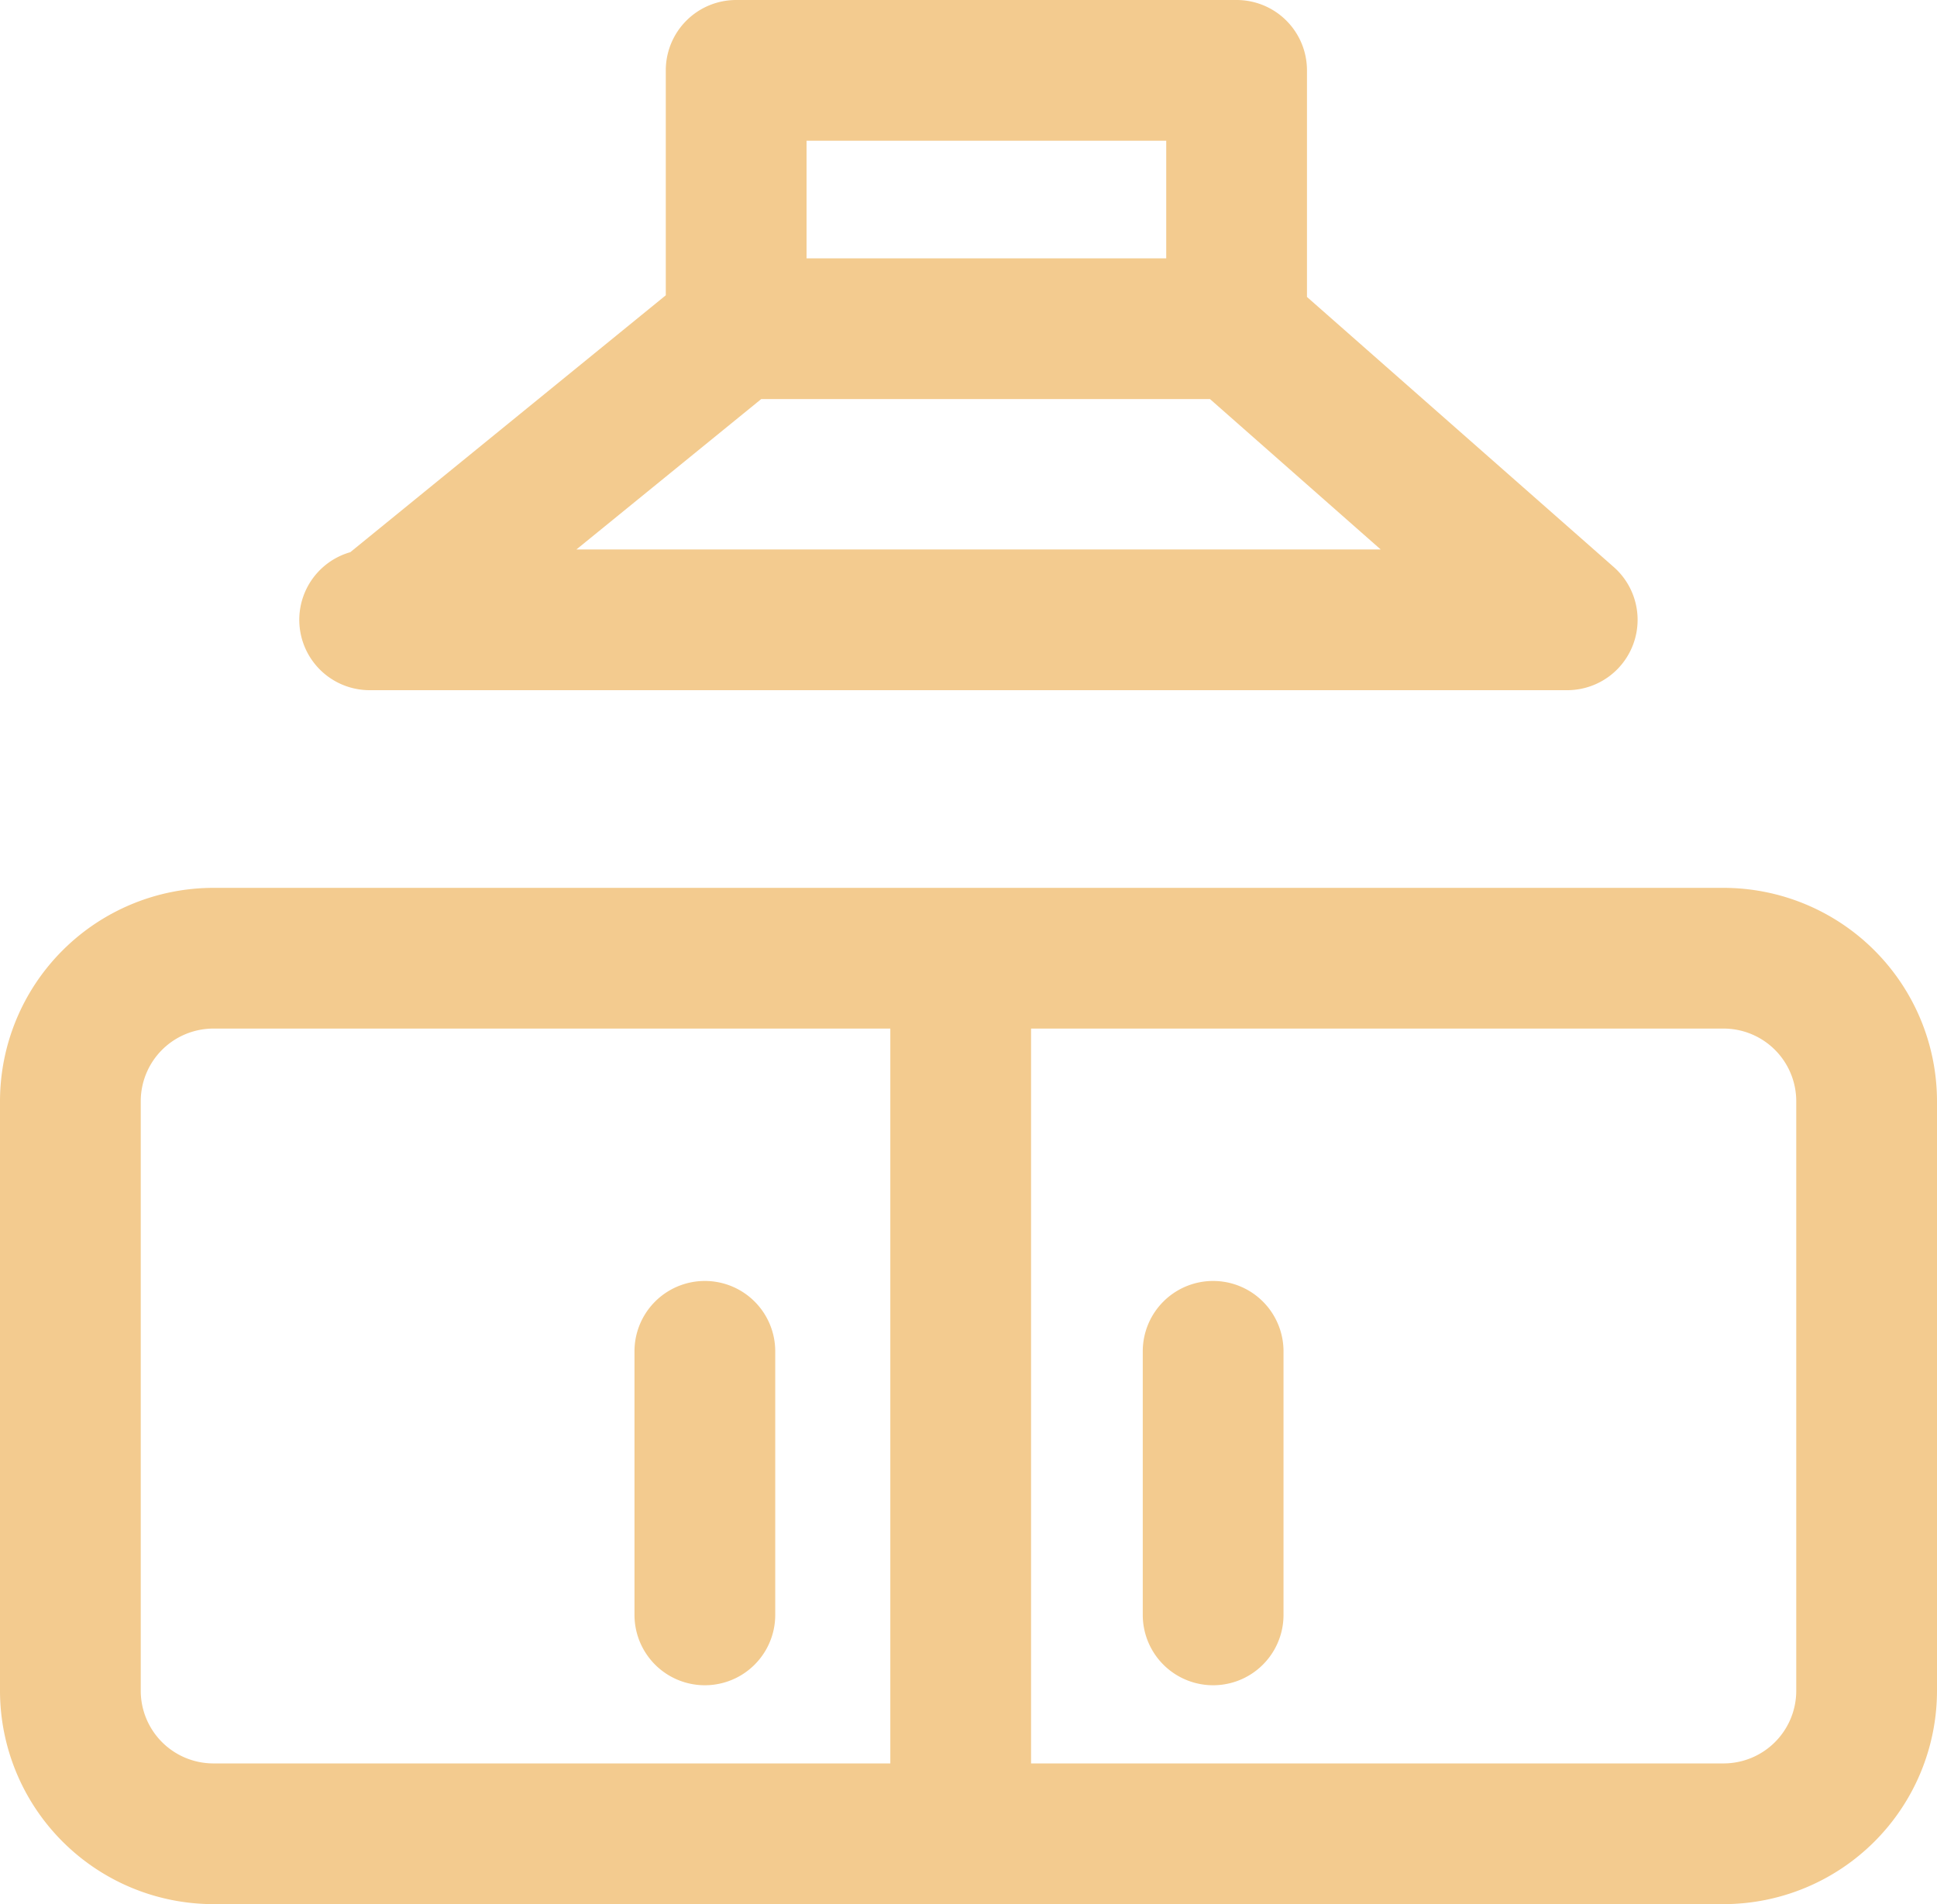 <svg xmlns="http://www.w3.org/2000/svg" viewBox="0 0 578 568.33"><title>kuhblag</title><g id="Layer_2" data-name="Layer 2"><g id="Layer_1-2" data-name="Layer 1"><path d="M514.33,265H63.67A63.74,63.74,0,0,0,0,328.67v176a63.74,63.74,0,0,0,63.67,63.66H514.33A63.74,63.74,0,0,0,578,504.67v-176A63.74,63.74,0,0,0,514.33,265ZM42,504.67v-176A21.69,21.69,0,0,1,63.67,307h202V526.33h-202A21.69,21.69,0,0,1,42,504.67Zm494,0a21.69,21.69,0,0,1-21.67,21.66H307.67V307H514.33A21.69,21.69,0,0,1,536,328.67Z" style="fill:#f3cb8f"/><path d="M210.33,382.33a21,21,0,0,0-21,21V482a21,21,0,0,0,42,0V403.33A21,21,0,0,0,210.33,382.33Z" style="fill:#f3cb8f"/><path d="M362,382.33a21,21,0,0,0-21,21V482a21,21,0,0,0,42,0V403.33A21,21,0,0,0,362,382.33Z" style="fill:#f3cb8f"/><path d="M110.33,206H467.67a21,21,0,0,0,13.87-36.76L390,88.63V21A21,21,0,0,0,369,0H219.67a21,21,0,0,0-21,21V88.14l-94.14,76.67a21,21,0,0,0,5.8,41.19ZM240.67,42H348V77.12H240.67Zm-13.53,77.12H361.07L412,164H172Z" style="fill:#f3cb8f"/></g></g></svg>